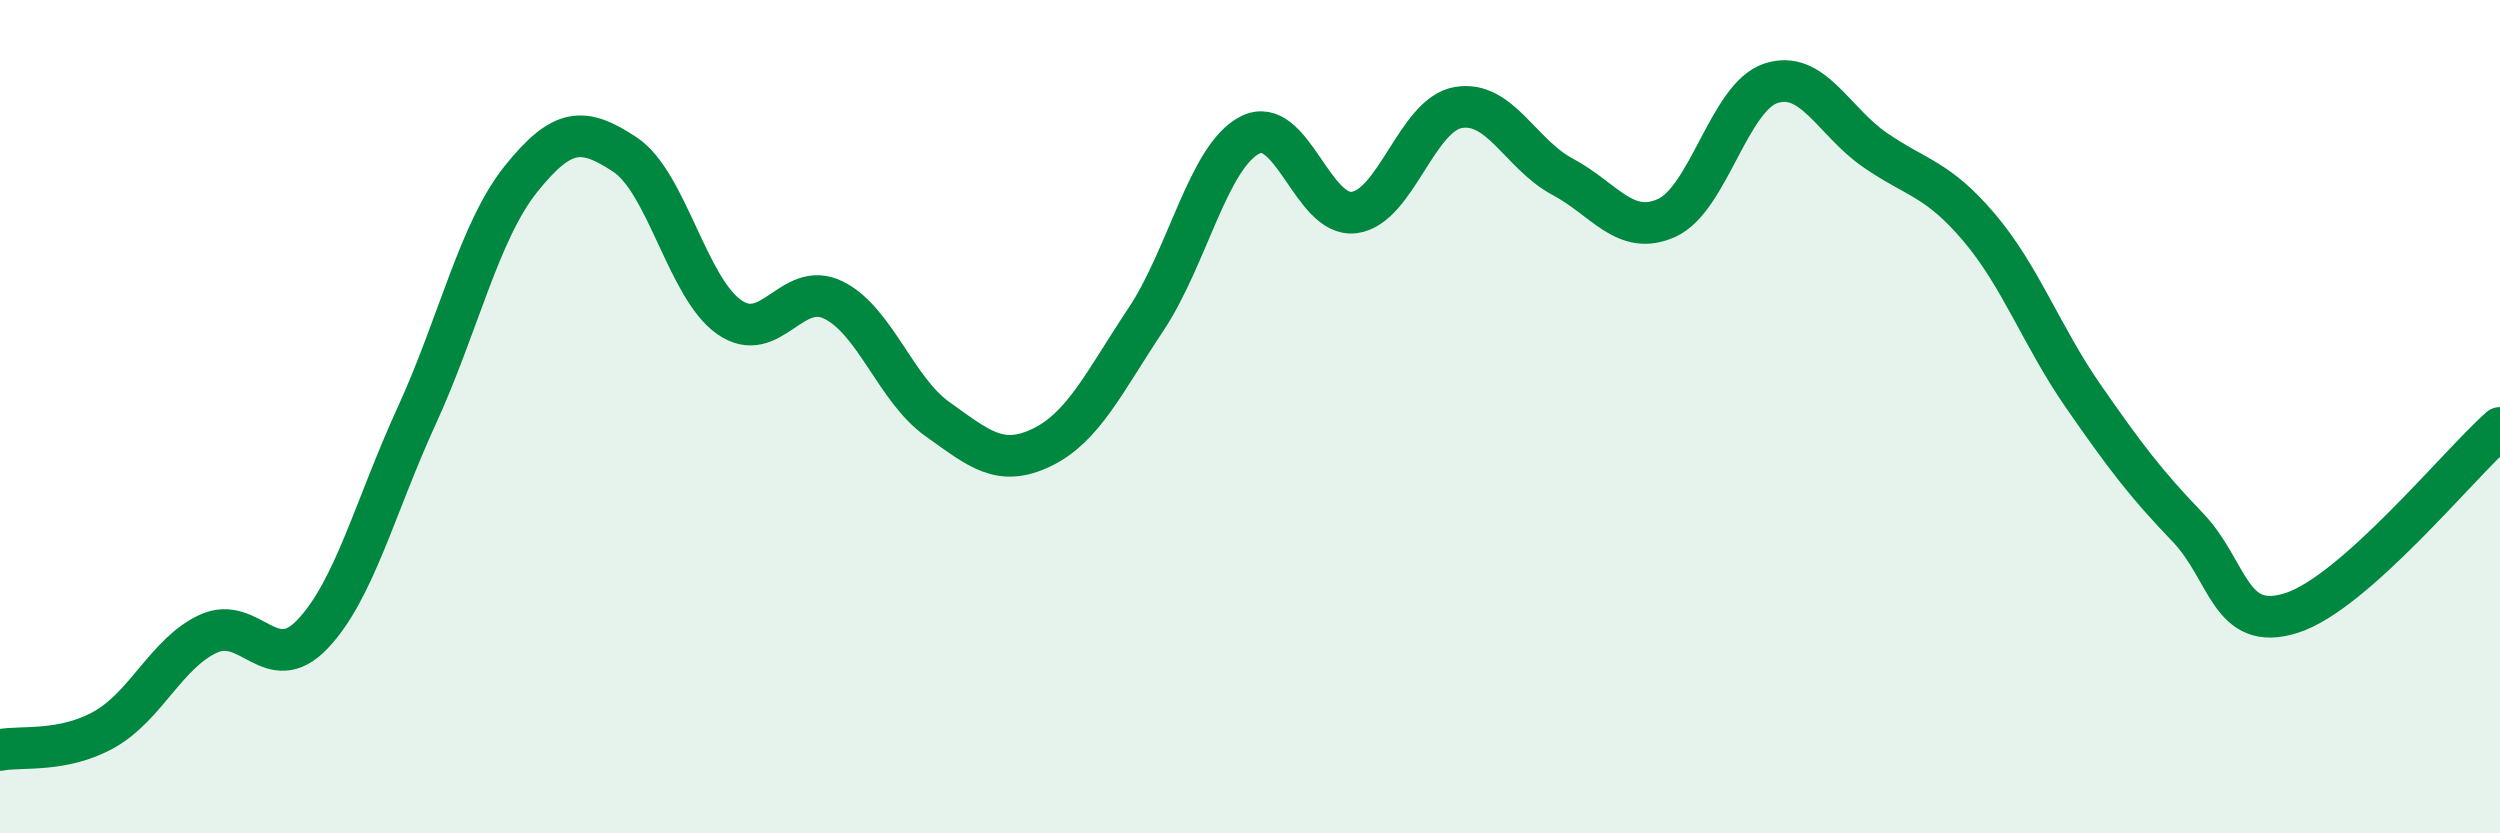 
    <svg width="60" height="20" viewBox="0 0 60 20" xmlns="http://www.w3.org/2000/svg">
      <path
        d="M 0,18 C 0.5,17.9 1.5,18.07 2.5,17.51 C 3.5,16.95 4,15.67 5,15.21 C 6,14.75 6.5,16.27 7.5,15.22 C 8.5,14.17 9,12.16 10,9.98 C 11,7.8 11.5,5.55 12.5,4.3 C 13.5,3.05 14,3.05 15,3.71 C 16,4.37 16.5,6.91 17.5,7.61 C 18.5,8.31 19,6.71 20,7.2 C 21,7.69 21.5,9.35 22.5,10.06 C 23.5,10.77 24,11.22 25,10.74 C 26,10.26 26.5,9.17 27.5,7.67 C 28.5,6.17 29,3.75 30,3.24 C 31,2.73 31.5,5.23 32.5,5.1 C 33.5,4.97 34,2.75 35,2.58 C 36,2.41 36.5,3.71 37.5,4.24 C 38.5,4.77 39,5.68 40,5.23 C 41,4.78 41.5,2.33 42.5,2 C 43.5,1.67 44,2.91 45,3.6 C 46,4.29 46.5,4.28 47.5,5.46 C 48.5,6.64 49,8.07 50,9.51 C 51,10.95 51.5,11.61 52.5,12.65 C 53.5,13.69 53.5,15.19 55,14.71 C 56.5,14.23 59,11.16 60,10.27L60 20L0 20Z"
        fill="#008740"
        opacity="0.1"
        stroke-linecap="round"
        stroke-linejoin="round"
      />
      <path
        d="M 0,18 C 0.5,17.9 1.5,18.07 2.5,17.51 C 3.5,16.95 4,15.67 5,15.21 C 6,14.75 6.5,16.27 7.5,15.22 C 8.5,14.17 9,12.16 10,9.98 C 11,7.8 11.5,5.55 12.5,4.3 C 13.5,3.05 14,3.05 15,3.71 C 16,4.37 16.5,6.91 17.5,7.61 C 18.5,8.31 19,6.71 20,7.2 C 21,7.69 21.5,9.35 22.5,10.06 C 23.5,10.77 24,11.22 25,10.74 C 26,10.26 26.5,9.17 27.5,7.67 C 28.5,6.17 29,3.75 30,3.24 C 31,2.73 31.5,5.23 32.5,5.1 C 33.5,4.97 34,2.75 35,2.58 C 36,2.41 36.5,3.71 37.5,4.24 C 38.5,4.77 39,5.68 40,5.23 C 41,4.78 41.5,2.33 42.5,2 C 43.5,1.67 44,2.91 45,3.6 C 46,4.29 46.5,4.28 47.5,5.46 C 48.5,6.64 49,8.07 50,9.51 C 51,10.95 51.5,11.61 52.5,12.65 C 53.5,13.69 53.5,15.19 55,14.71 C 56.5,14.23 59,11.16 60,10.27"
        stroke="#008740"
        stroke-width="1"
        fill="none"
        stroke-linecap="round"
        stroke-linejoin="round"
      />
    </svg>
  